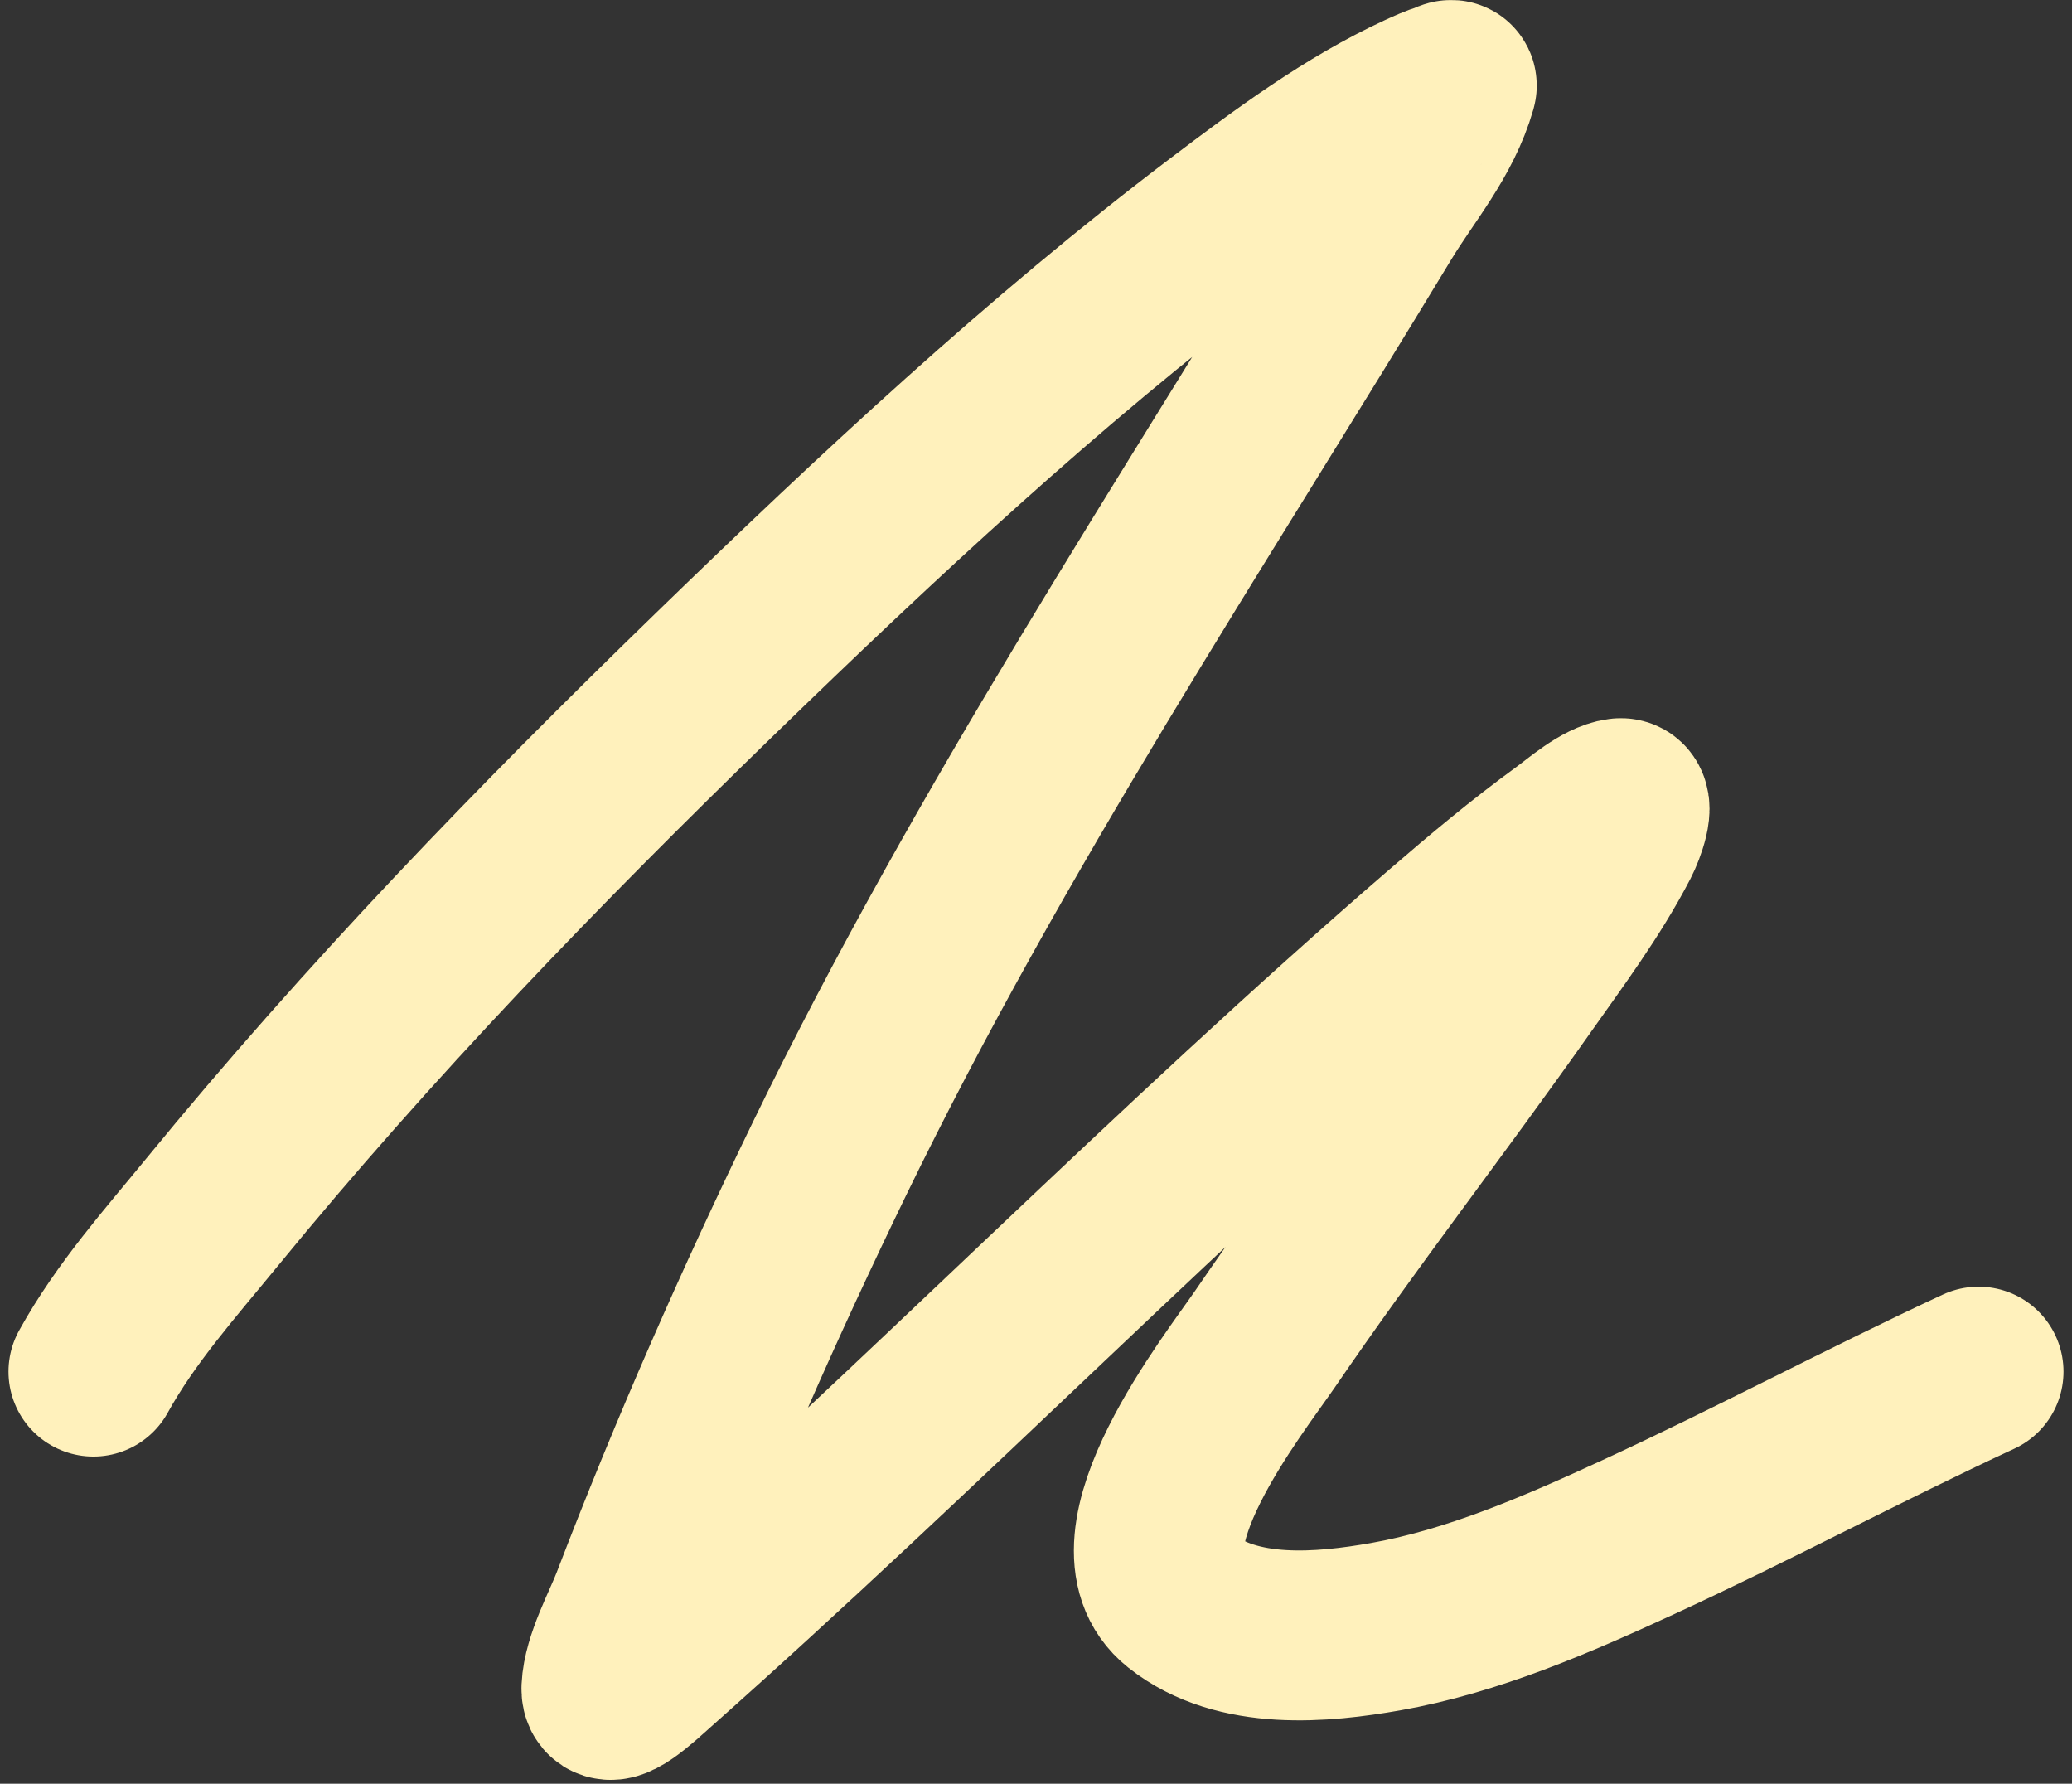 <?xml version="1.0" encoding="UTF-8"?> <svg xmlns="http://www.w3.org/2000/svg" width="244" height="210" viewBox="0 0 244 210" fill="none"><rect x="0" y="0" width="244" height="210" fill="#333333" stroke="none"/> <path d="M11 161.484C14.844 154.544 20.072 148.71 24.896 142.811C43.478 120.089 63.567 99.378 84.15 79.398C103.346 60.766 122.951 42.464 143.813 26.644C151.302 20.965 159.006 15.262 167.29 11.441C168.083 11.076 169.268 10.542 170.144 10.285C170.412 10.206 171.05 9.803 170.96 10.12C169.288 15.956 165.341 20.426 162.33 25.405C140.245 61.914 116.707 97.271 97.707 136.366C89.448 153.361 81.735 170.853 74.875 188.749C73.834 191.465 71.546 195.593 71.409 198.746C71.302 201.224 75.401 197.317 77.05 195.854C108.497 167.961 138.351 137.373 170.11 109.969C174.797 105.924 179.547 101.949 184.482 98.36C186.117 97.171 188.756 94.817 190.802 94.559C191.991 94.41 190.828 97.626 190.19 98.856C187.026 104.959 182.885 110.466 179.046 115.917C169.146 129.974 158.666 143.446 148.943 157.683C145.419 162.843 130.492 181.661 139.09 188.501C145.751 193.8 155.83 192.805 163.145 191.517C173.39 189.713 183.274 185.42 192.908 180.982C206.367 174.784 219.551 167.727 233 161.484" stroke="#FFF1BC" stroke-width="20" stroke-linecap="round"></path> </svg> 